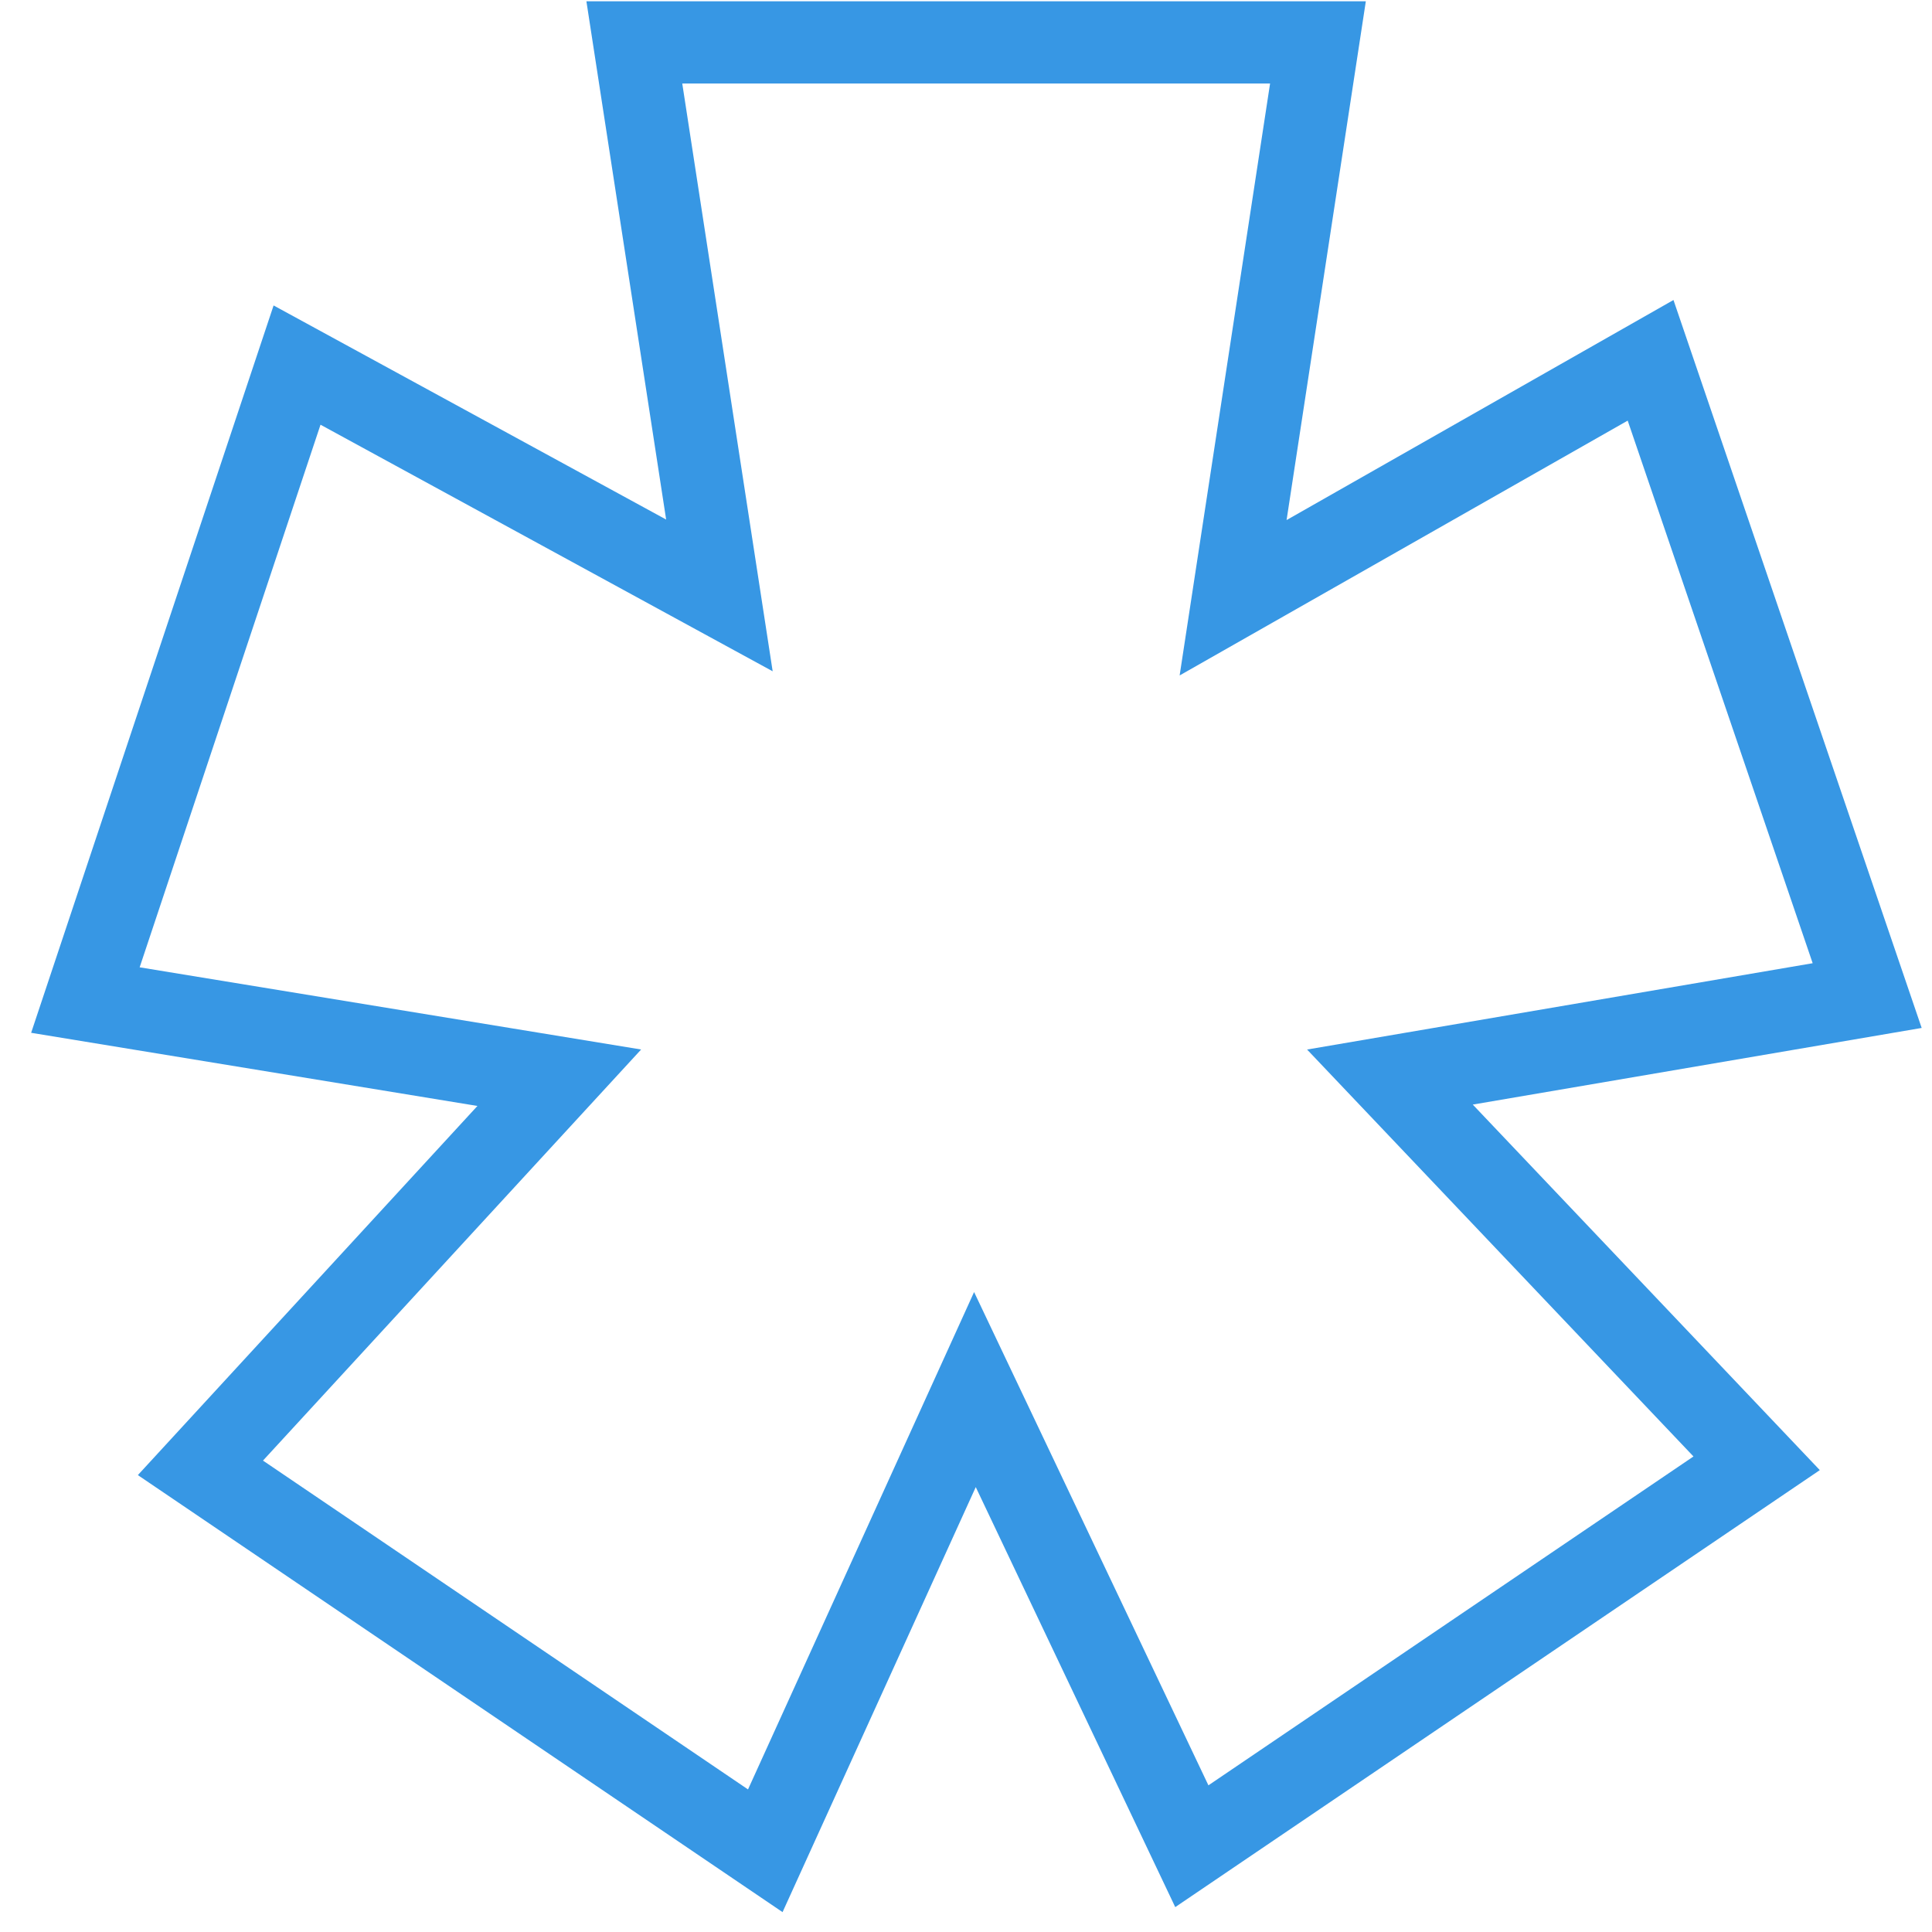 <svg width="59" height="59" fill="none" xmlns="http://www.w3.org/2000/svg"><path fill-rule="evenodd" clip-rule="evenodd" d="M58.683 31.392l-13.707 2.34 10.598 11.163L35.89 58.24l-6.092-12.827-5.9 12.98L4.21 45.047l10.37-11.273L.951 31.54 8.355 9.328l11.988 6.538L17.908.04H41.71l-2.42 15.842 11.815-6.72 7.58 22.231zM36.024 20.627L38.786 2.55H20.835l2.761 17.95-13.808-7.53-5.523 16.57 15.314 2.51L8.031 44.604l14.812 10.042 6.904-15.189 7.156 15.064 14.813-10.043-11.8-12.427 15.44-2.636-5.649-16.57-13.683 7.782z" fill="#3797E4"/></svg>